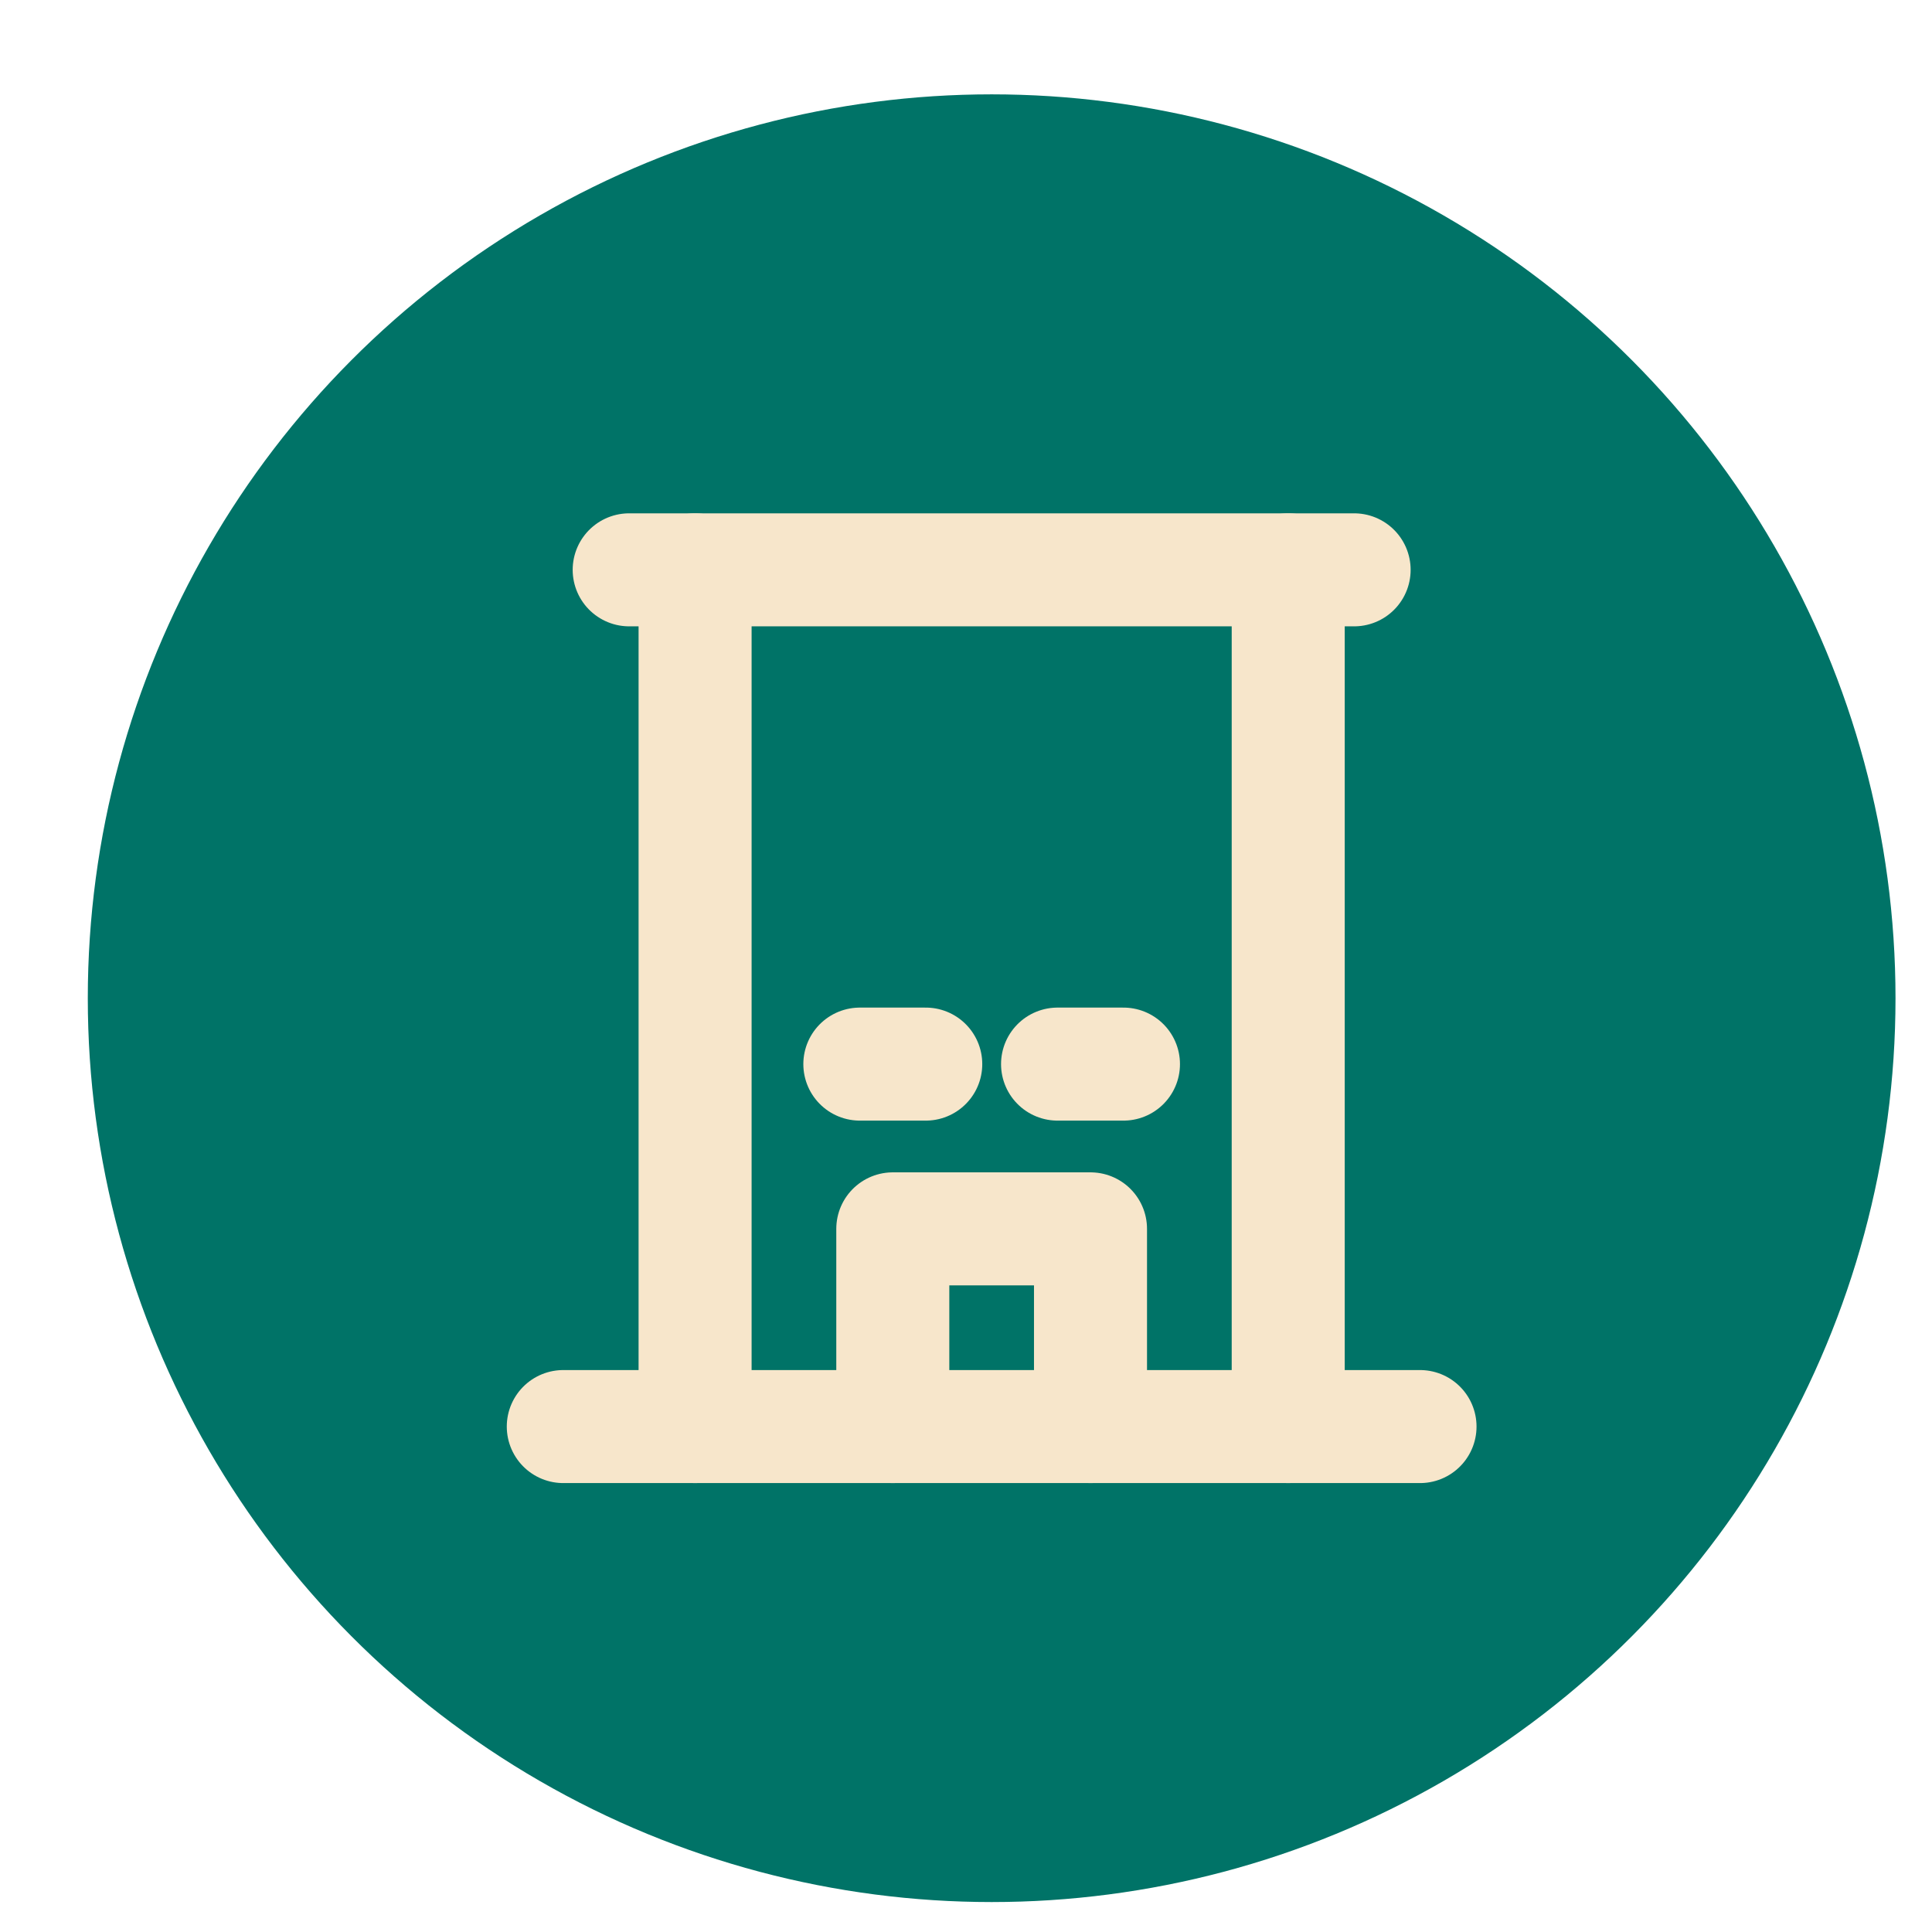 <svg width="18" height="18" viewBox="0 0 18 18" fill="none" xmlns="http://www.w3.org/2000/svg">
<circle cx="9.239" cy="9.3" r="8.421" fill="#007367"/>
<path d="M5.248 13.291H13.23" stroke="#F7E6CB" stroke-width="1.053" stroke-linecap="round" stroke-linejoin="round"/>
<path d="M6.476 5.309V13.291" stroke="#F7E6CB" stroke-width="1.053" stroke-linecap="round" stroke-linejoin="round"/>
<path d="M12.002 13.291V5.309" stroke="#F7E6CB" stroke-width="1.053" stroke-linecap="round" stroke-linejoin="round"/>
<path d="M8.011 9.914H8.625" stroke="#F7E6CB" stroke-width="1.053" stroke-linecap="round" stroke-linejoin="round"/>
<path d="M9.853 9.914H10.467" stroke="#F7E6CB" stroke-width="1.053" stroke-linecap="round" stroke-linejoin="round"/>
<path d="M8.318 13.291V11.449H10.16V13.291" stroke="#F7E6CB" stroke-width="1.053" stroke-linecap="round" stroke-linejoin="round"/>
<path d="M5.862 5.309H12.616" stroke="#F7E6CB" stroke-width="1.053" stroke-linecap="round" stroke-linejoin="round"/>
</svg>
